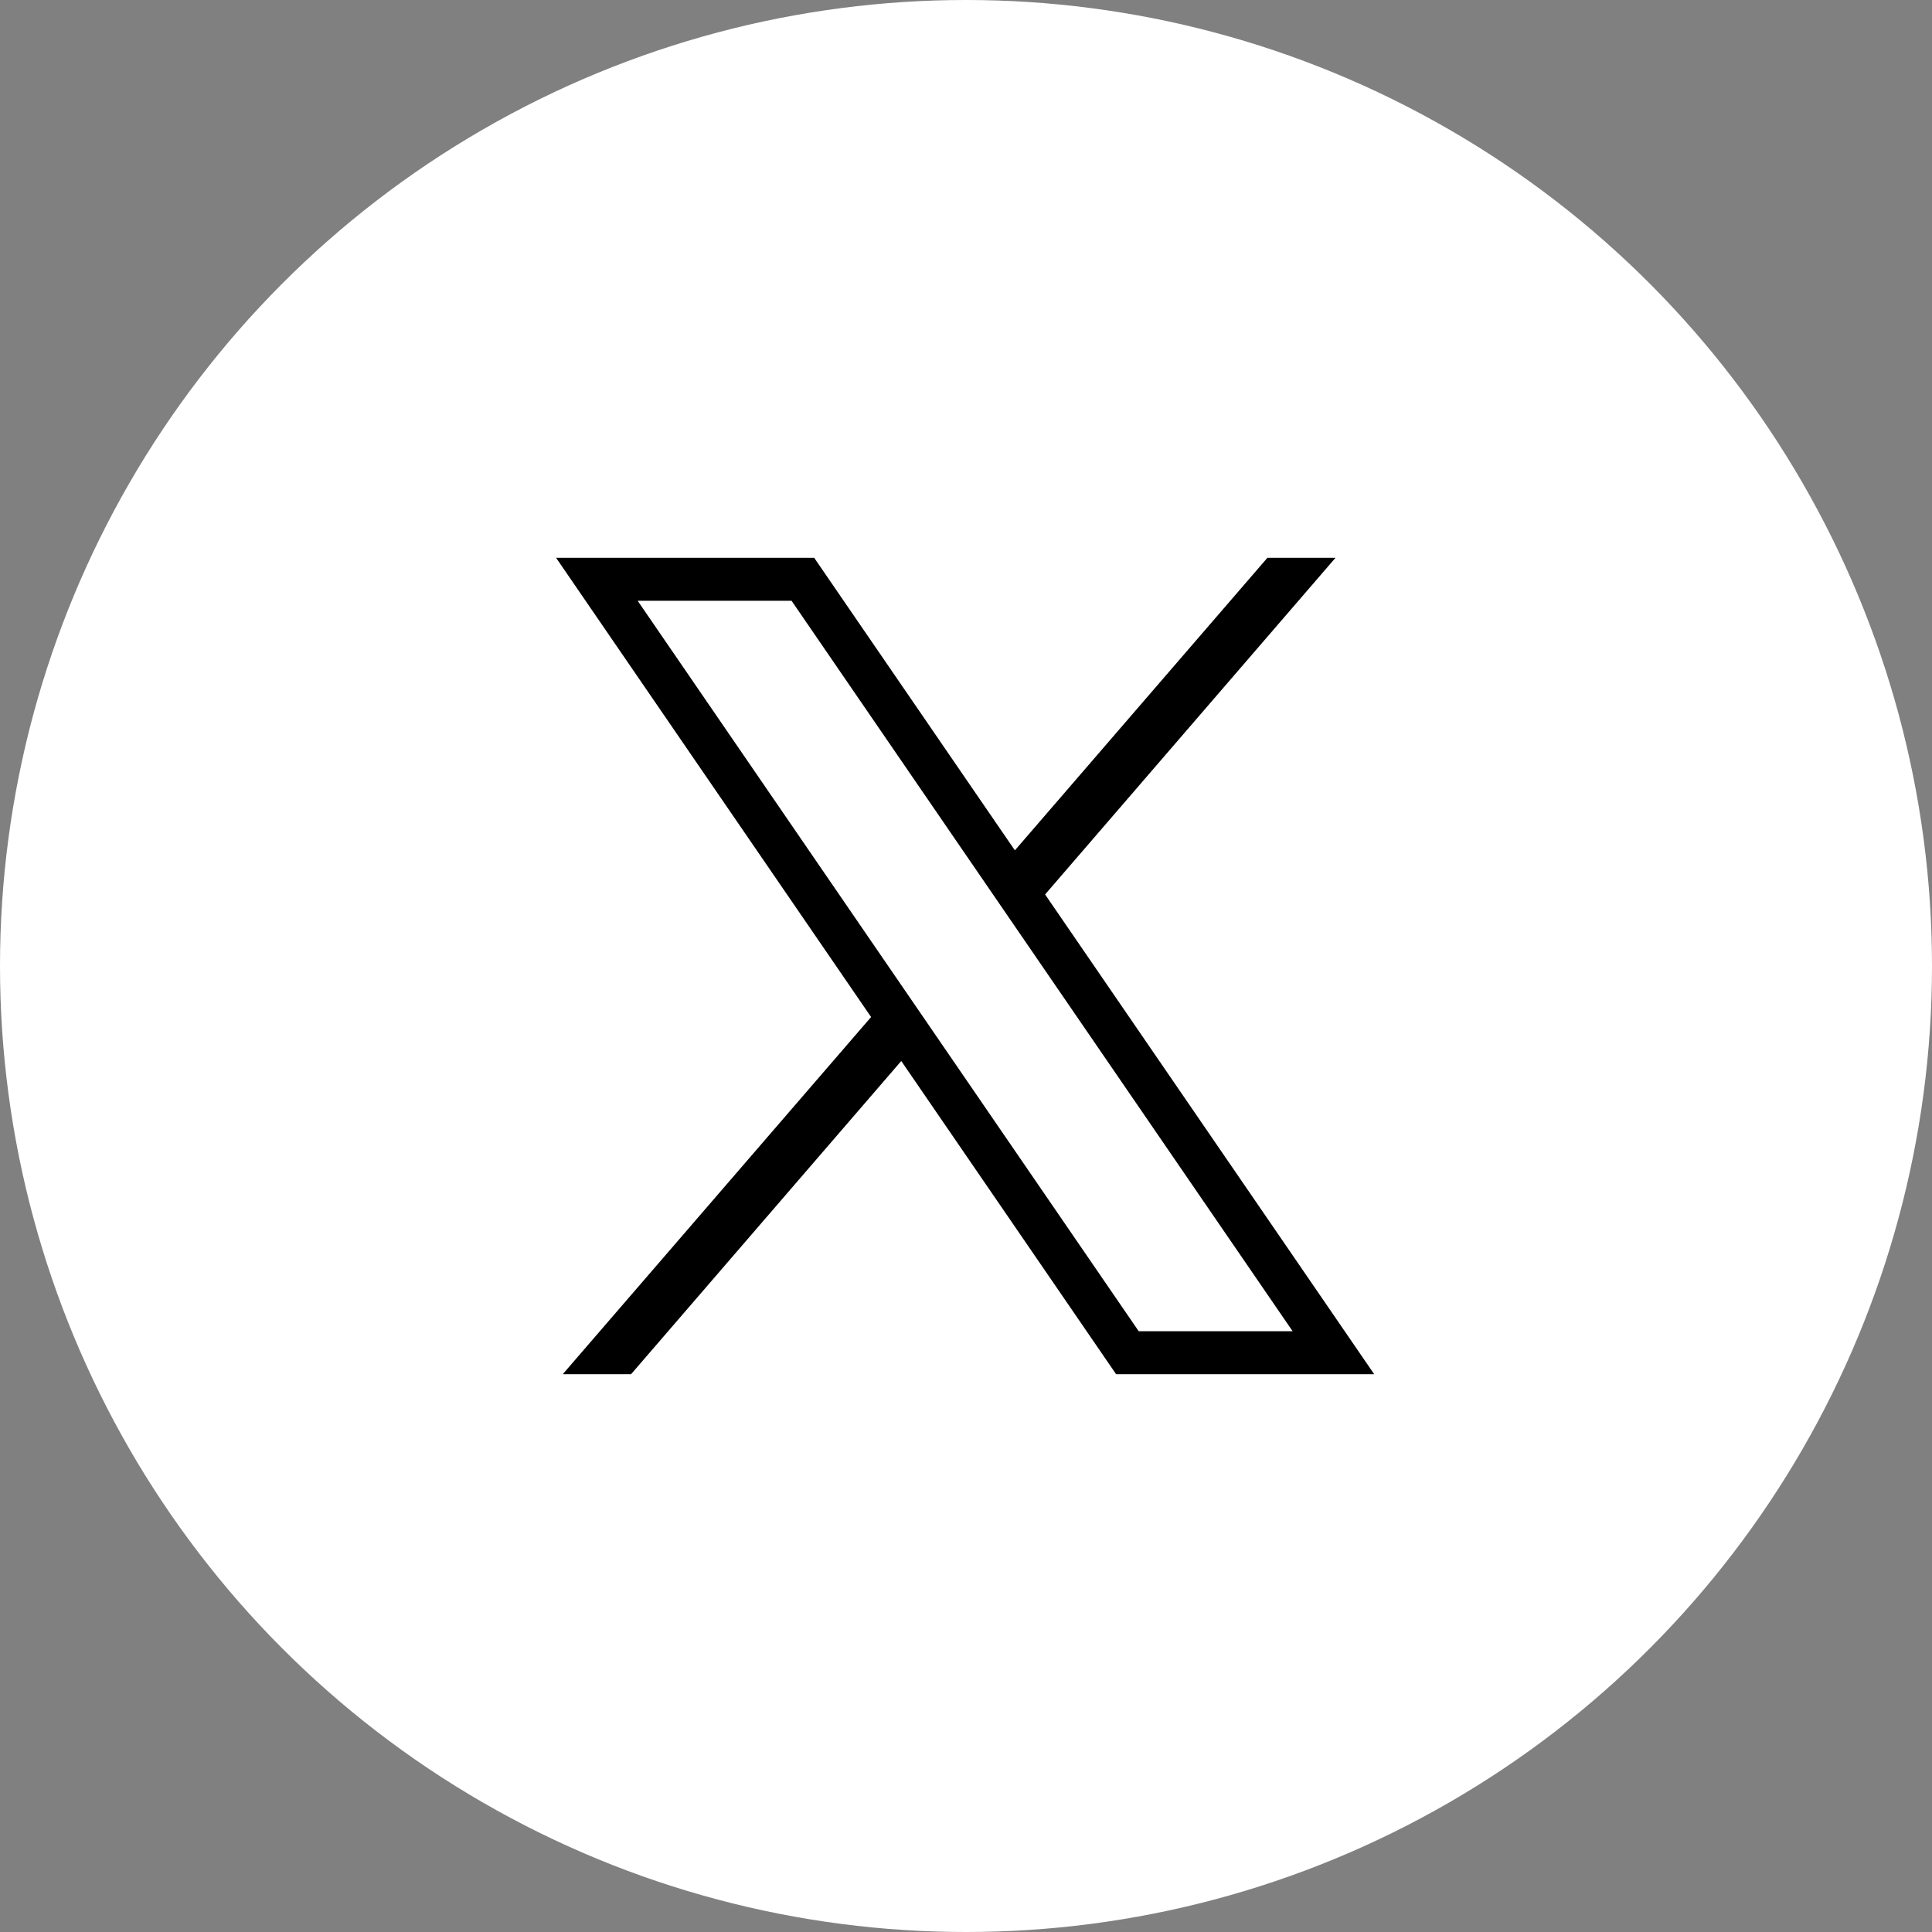 <svg width="500" height="500" viewBox="0 0 500 500" fill="none" xmlns="http://www.w3.org/2000/svg">
<rect x="0" y="0" width="500" height="500" fill="#808080" stroke="none"/>
<circle cx="250" cy="250" r="250" fill="white"/>
<path d="M143.915 144.36L225.436 263.205L145.641 355.64H163.32L233.244 274.586L288.844 355.64H355.64L270.47 231.485L345.627 144.36H328.003L262.651 220.072L210.711 144.36H143.915ZM165.025 155.48H204.857L334.529 344.52H294.697L165.025 155.48Z" fill="black"/>
</svg>
